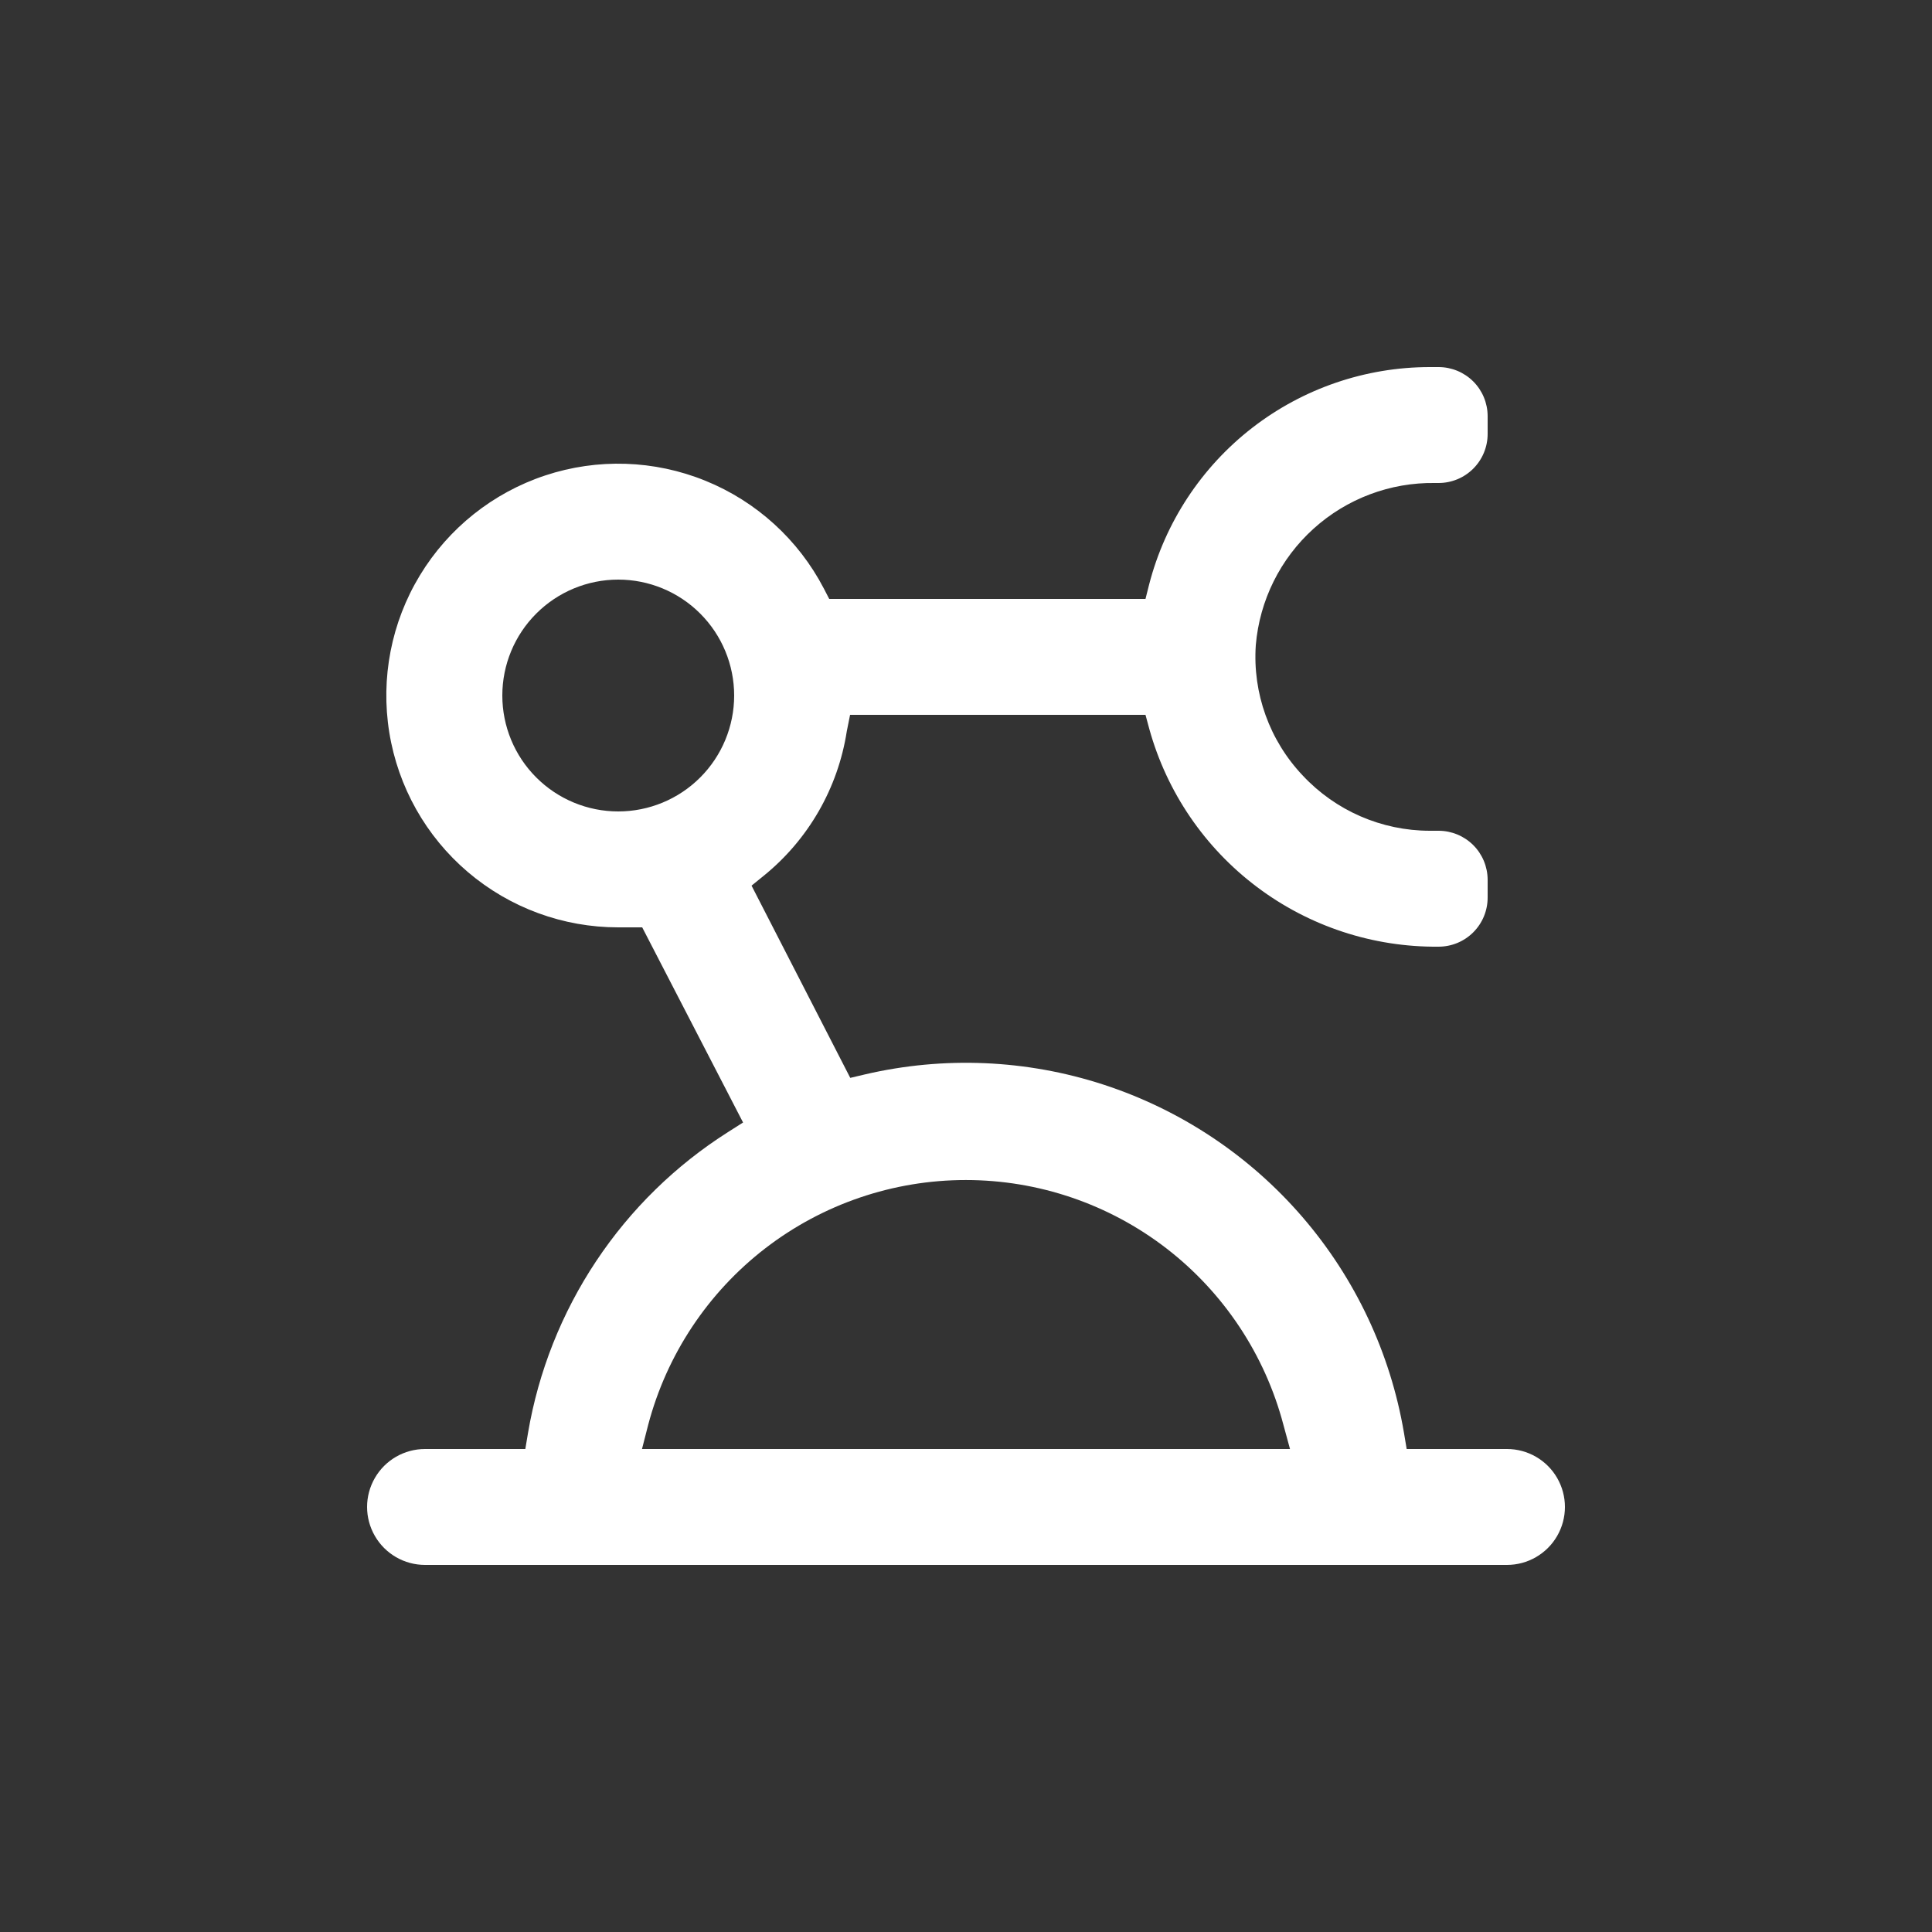 <svg width="64" height="64" viewBox="0 0 64 64" fill="none" xmlns="http://www.w3.org/2000/svg">
<rect x="0" y="0" width="64" height="64" fill="#333333" stroke="none"/>
<path d="M49.92 48H46.598L46.509 47.469C46.06 44.82 44.896 42.345 43.141 40.311C41.387 38.277 39.109 36.763 36.556 35.93C34.002 35.098 31.269 34.981 28.653 35.591L28.166 35.706L24.896 29.338L25.299 29.011H25.299C26.779 27.812 27.759 26.106 28.051 24.224L28.16 23.68H37.946L38.074 24.154C38.654 26.242 39.908 28.081 41.641 29.384C43.373 30.687 45.487 31.381 47.654 31.36C48.086 31.36 48.499 31.189 48.804 30.884C49.109 30.579 49.28 30.166 49.28 29.735V29.139C49.278 28.709 49.106 28.297 48.802 27.994C48.497 27.691 48.084 27.52 47.654 27.52H47.36C45.766 27.518 44.243 26.855 43.155 25.69C42.055 24.531 41.491 22.964 41.6 21.37C41.726 19.889 42.409 18.511 43.512 17.515C44.614 16.518 46.053 15.977 47.539 16H47.654C48.086 16 48.499 15.829 48.804 15.524C49.109 15.219 49.28 14.806 49.28 14.374V13.779C49.278 13.349 49.106 12.937 48.802 12.634C48.497 12.331 48.084 12.16 47.654 12.16H47.36C45.232 12.161 43.165 12.868 41.483 14.171C39.801 15.475 38.599 17.3 38.067 19.36L37.946 19.84H27.469L27.29 19.494C26.447 17.876 25.056 16.61 23.364 15.924C21.673 15.237 19.793 15.176 18.061 15.75C16.329 16.324 14.857 17.497 13.911 19.057C12.964 20.617 12.604 22.464 12.896 24.265C13.187 26.067 14.11 27.706 15.5 28.889C16.89 30.072 18.655 30.721 20.48 30.72H21.274L24.615 37.184L24.122 37.498C22.38 38.602 20.889 40.061 19.747 41.779C18.605 43.496 17.836 45.435 17.491 47.469L17.402 48H14.08C13.394 48 12.76 48.366 12.418 48.96C12.074 49.554 12.074 50.286 12.418 50.88C12.76 51.474 13.394 51.84 14.08 51.84H49.92C50.606 51.84 51.24 51.474 51.583 50.88C51.926 50.286 51.926 49.554 51.583 48.96C51.24 48.366 50.606 48 49.92 48L49.92 48ZM20.48 26.88C19.462 26.88 18.485 26.475 17.765 25.755C17.044 25.035 16.64 24.058 16.64 23.04C16.64 22.022 17.044 21.045 17.765 20.325C18.485 19.605 19.462 19.2 20.48 19.2C21.498 19.2 22.475 19.605 23.195 20.325C23.915 21.045 24.32 22.022 24.32 23.04C24.32 24.058 23.915 25.035 23.195 25.755C22.475 26.475 21.498 26.88 20.48 26.88ZM21.267 48L21.472 47.2C22.084 44.876 23.448 42.82 25.351 41.352C27.255 39.885 29.59 39.09 31.993 39.09C34.397 39.09 36.732 39.885 38.636 41.352C40.539 42.82 41.903 44.876 42.515 47.2L42.733 48H21.267Z" fill="white"/>
</svg>
